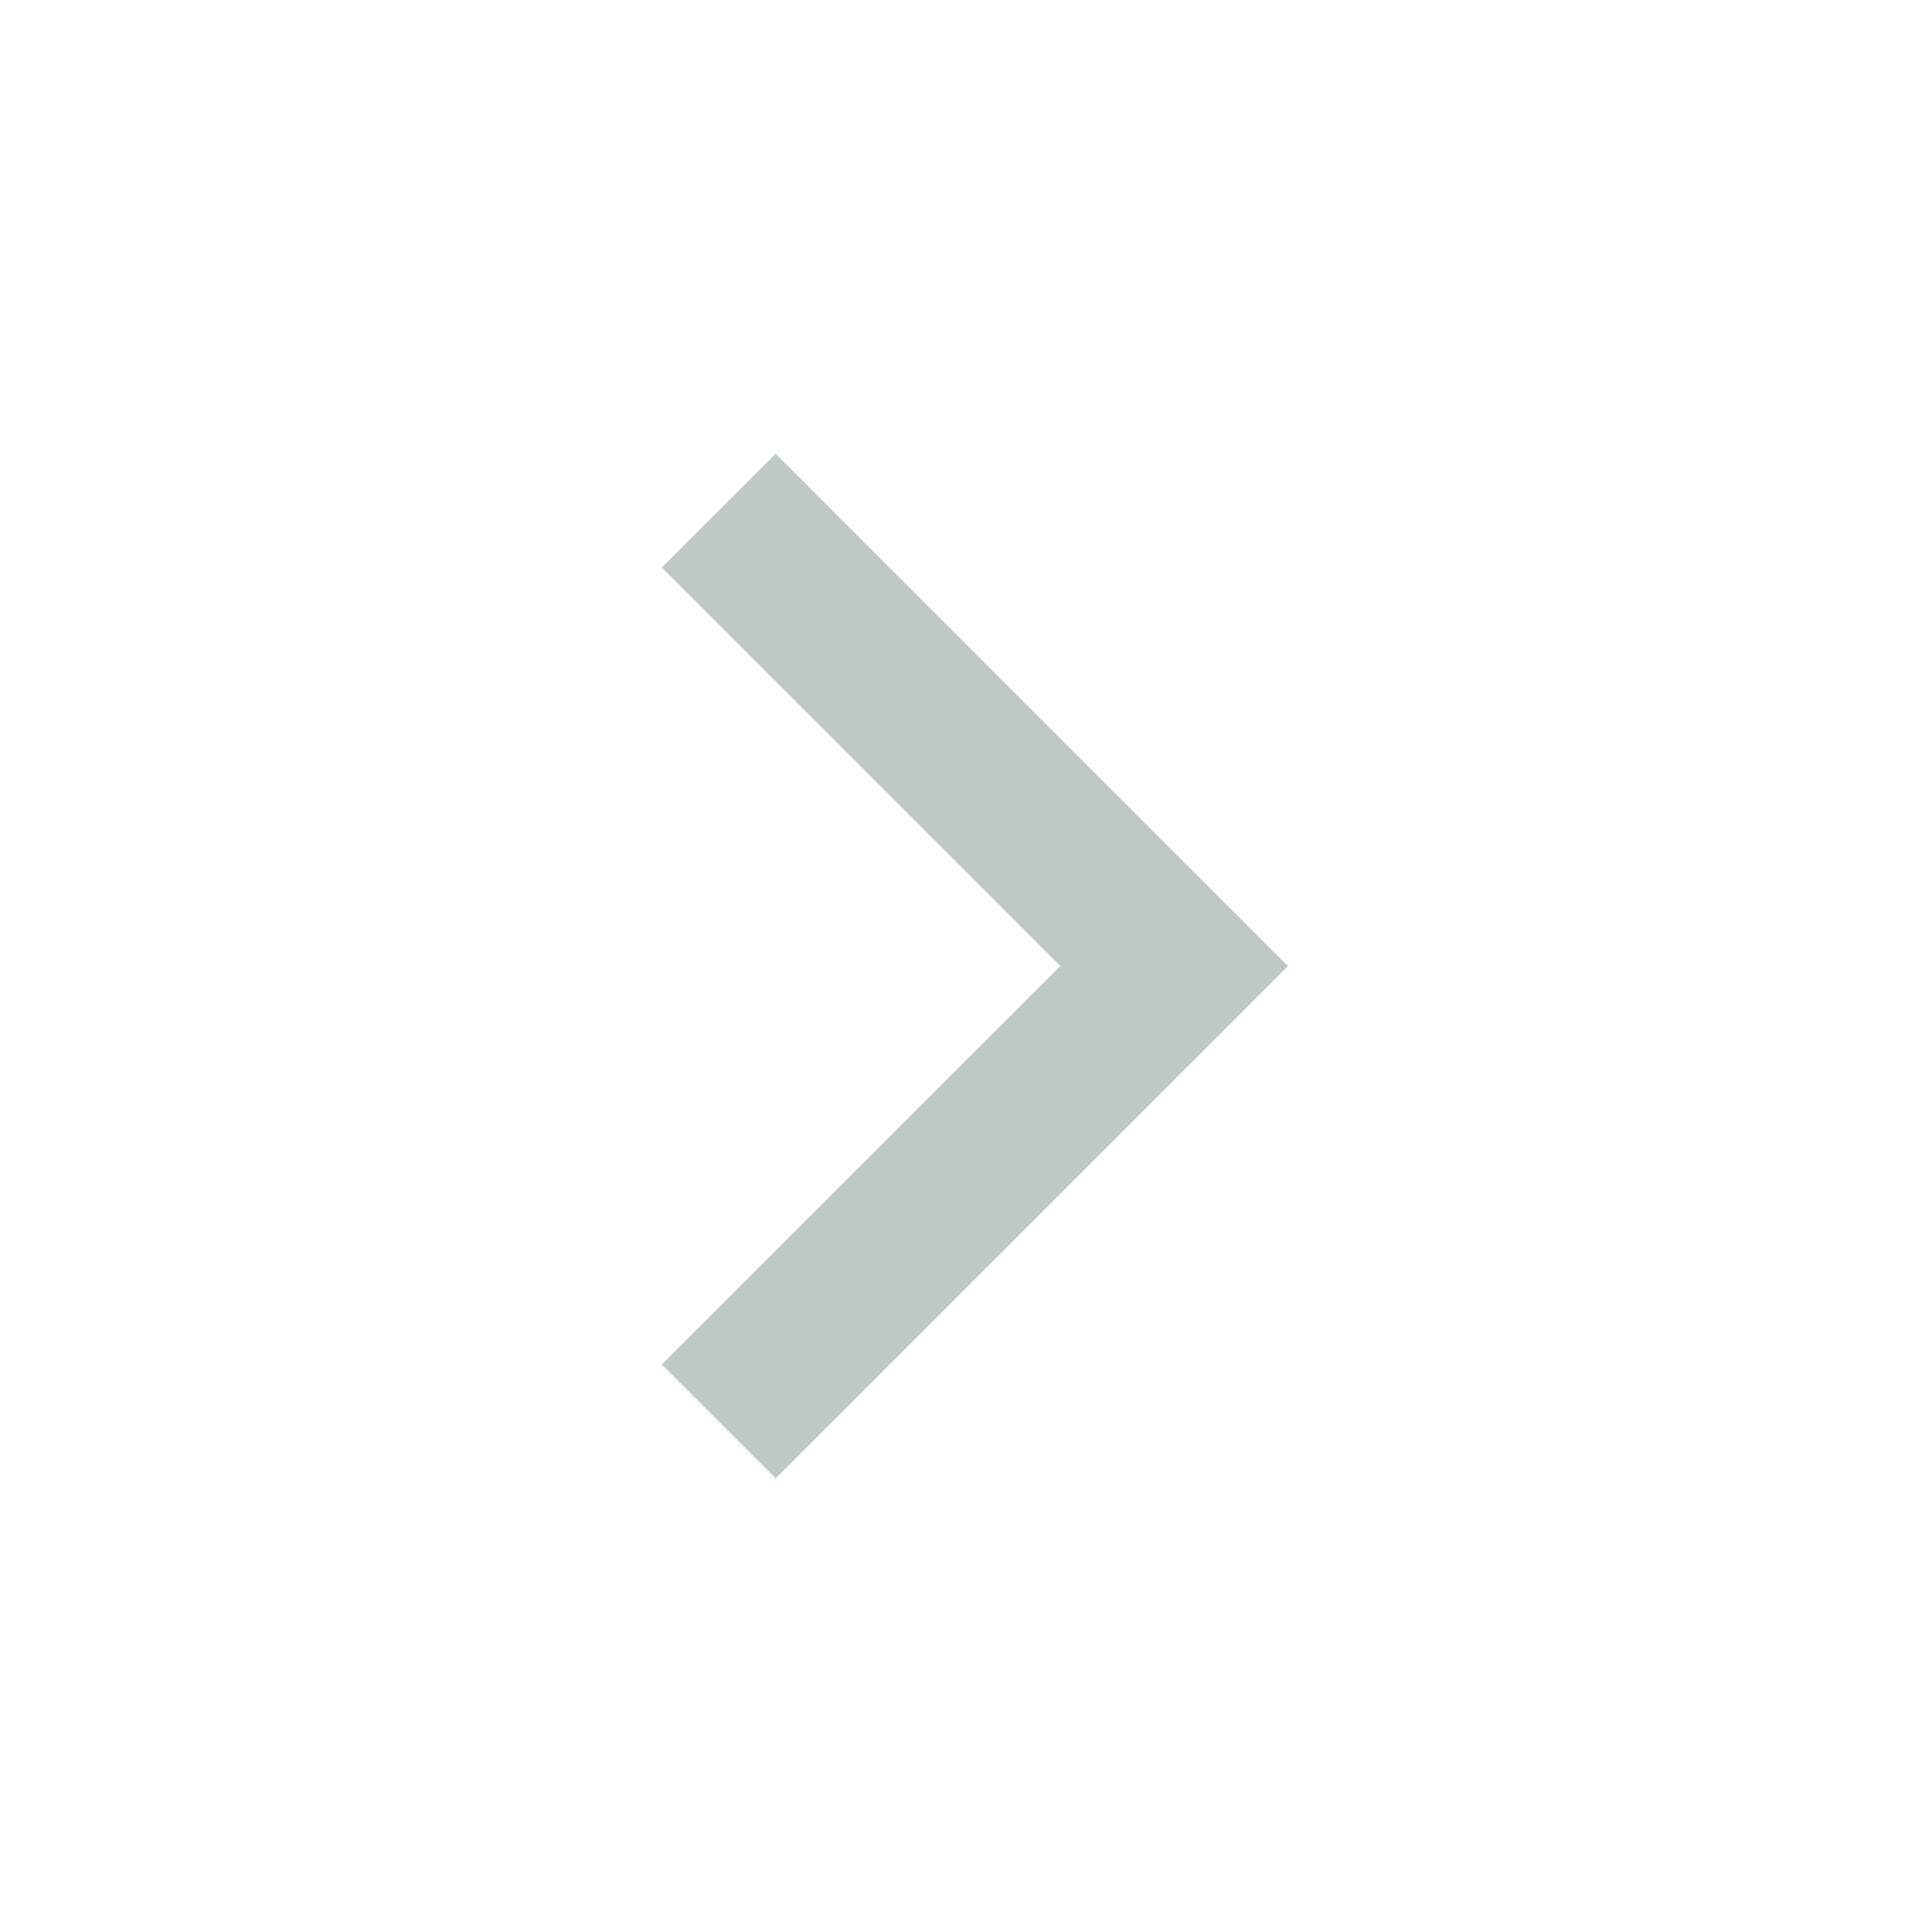 <svg width="50" height="50" viewBox="0 0 50 50" fill="none" xmlns="http://www.w3.org/2000/svg">
<g id="Frame">
<path id="Vector" d="M27.441 25.002L17.128 35.313L20.075 38.26L33.333 25.002L20.075 11.743L17.128 14.689L27.441 25.002Z" fill="#BEC9C5"/>
</g>
</svg>
